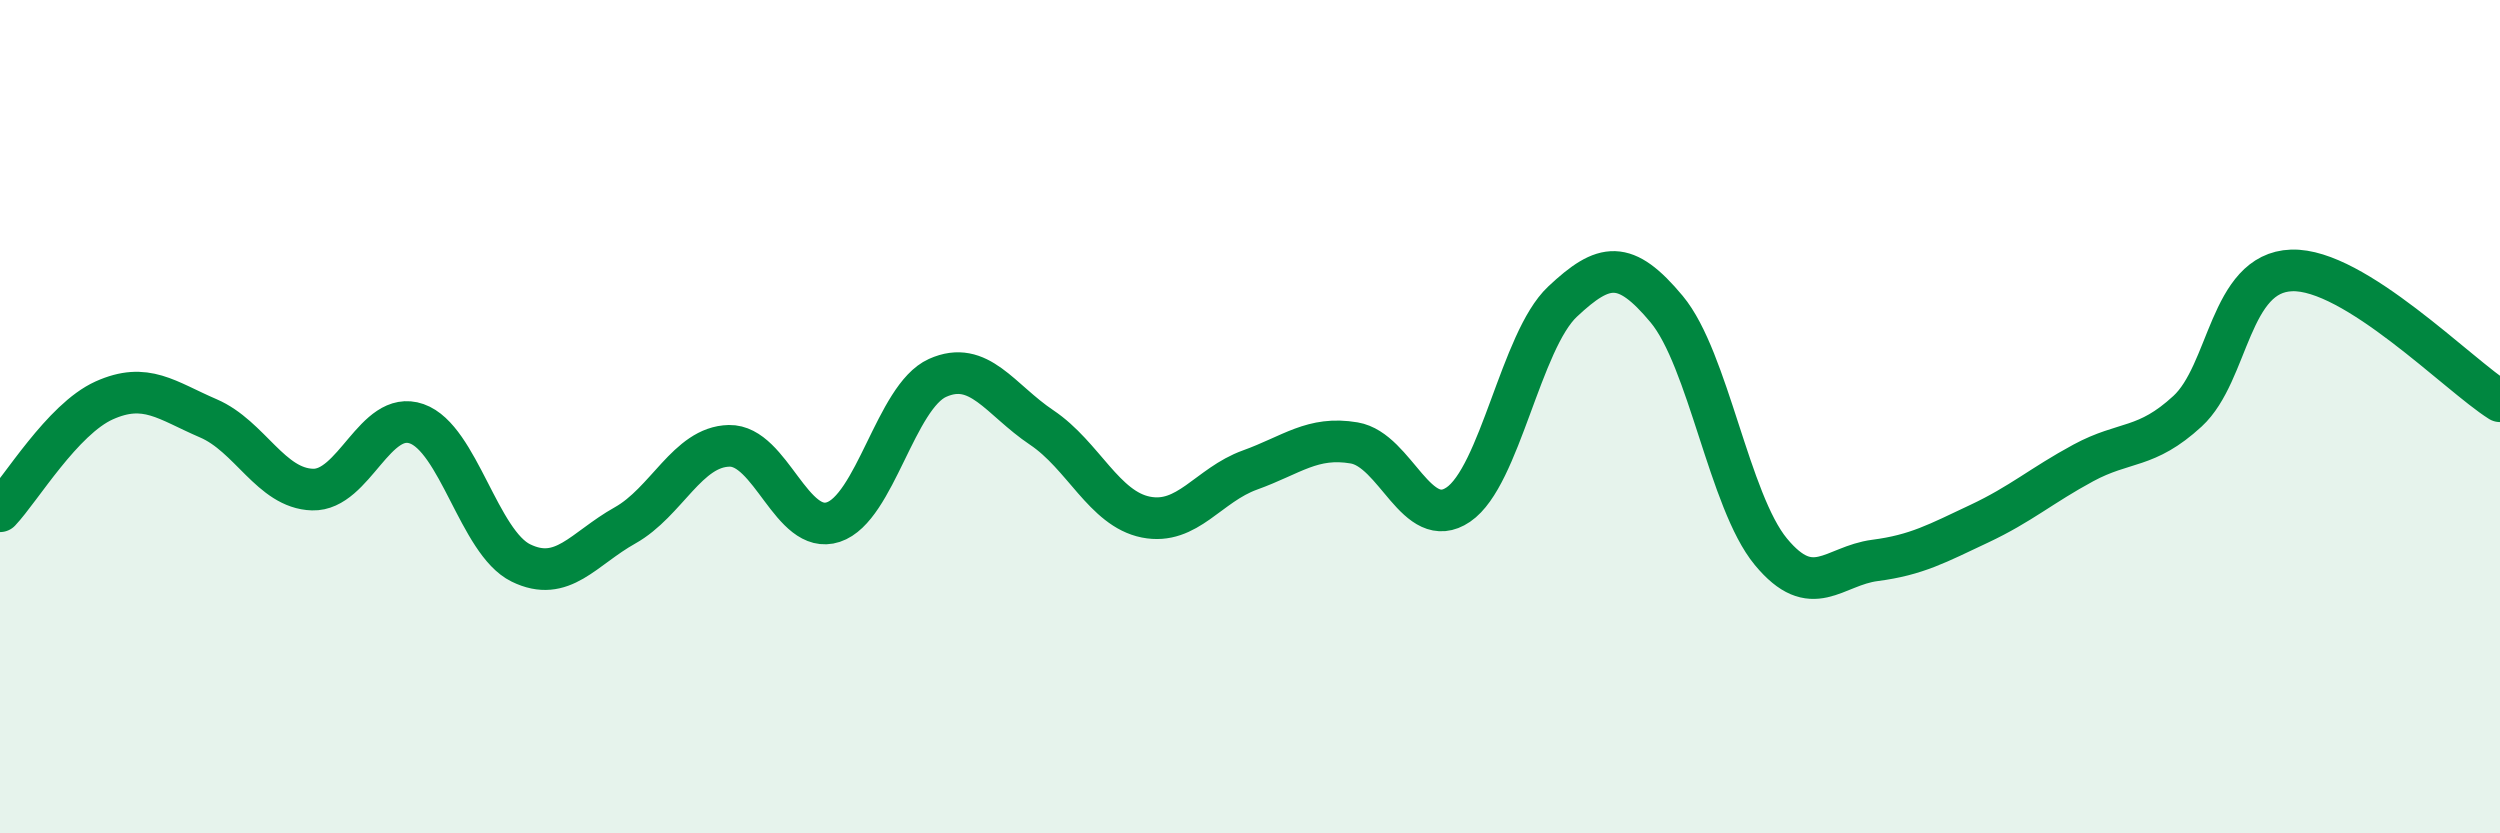 
    <svg width="60" height="20" viewBox="0 0 60 20" xmlns="http://www.w3.org/2000/svg">
      <path
        d="M 0,12.27 C 0.5,11.74 1.5,10.06 2.5,9.61 C 3.5,9.16 4,9.61 5,10.04 C 6,10.47 6.5,11.72 7.5,11.75 C 8.5,11.78 9,9.82 10,10.17 C 11,10.52 11.5,13.02 12.5,13.51 C 13.5,14 14,13.17 15,12.61 C 16,12.05 16.5,10.72 17.5,10.7 C 18.5,10.68 19,12.86 20,12.53 C 21,12.2 21.5,9.52 22.5,9.07 C 23.5,8.62 24,9.59 25,10.26 C 26,10.93 26.5,12.21 27.5,12.41 C 28.5,12.61 29,11.64 30,11.28 C 31,10.92 31.5,10.46 32.5,10.63 C 33.5,10.8 34,12.79 35,12.11 C 36,11.43 36.5,8.18 37.5,7.24 C 38.5,6.3 39,6.22 40,7.42 C 41,8.62 41.5,12.03 42.5,13.24 C 43.5,14.45 44,13.58 45,13.45 C 46,13.32 46.5,13.04 47.5,12.57 C 48.5,12.1 49,11.65 50,11.11 C 51,10.57 51.5,10.79 52.5,9.87 C 53.5,8.95 53.5,6.54 55,6.49 C 56.5,6.44 59,9 60,9.63L60 20L0 20Z"
        fill="#008740"
        opacity="0.1"
        stroke-linecap="round"
        stroke-linejoin="round"
      />
      <path
        d="M 0,12.27 C 0.5,11.74 1.5,10.06 2.5,9.61 C 3.5,9.16 4,9.61 5,10.04 C 6,10.47 6.5,11.72 7.5,11.75 C 8.5,11.78 9,9.82 10,10.17 C 11,10.52 11.5,13.02 12.5,13.51 C 13.5,14 14,13.17 15,12.61 C 16,12.05 16.5,10.72 17.5,10.7 C 18.5,10.68 19,12.86 20,12.53 C 21,12.2 21.5,9.52 22.5,9.07 C 23.5,8.62 24,9.59 25,10.26 C 26,10.93 26.5,12.21 27.5,12.41 C 28.5,12.61 29,11.64 30,11.28 C 31,10.92 31.5,10.46 32.5,10.63 C 33.5,10.8 34,12.79 35,12.11 C 36,11.43 36.5,8.18 37.5,7.24 C 38.5,6.3 39,6.22 40,7.42 C 41,8.62 41.5,12.03 42.5,13.24 C 43.5,14.45 44,13.58 45,13.45 C 46,13.32 46.5,13.04 47.5,12.57 C 48.5,12.1 49,11.65 50,11.11 C 51,10.57 51.5,10.79 52.5,9.87 C 53.5,8.95 53.5,6.54 55,6.49 C 56.5,6.44 59,9 60,9.63"
        stroke="#008740"
        stroke-width="1"
        fill="none"
        stroke-linecap="round"
        stroke-linejoin="round"
      />
    </svg>
  